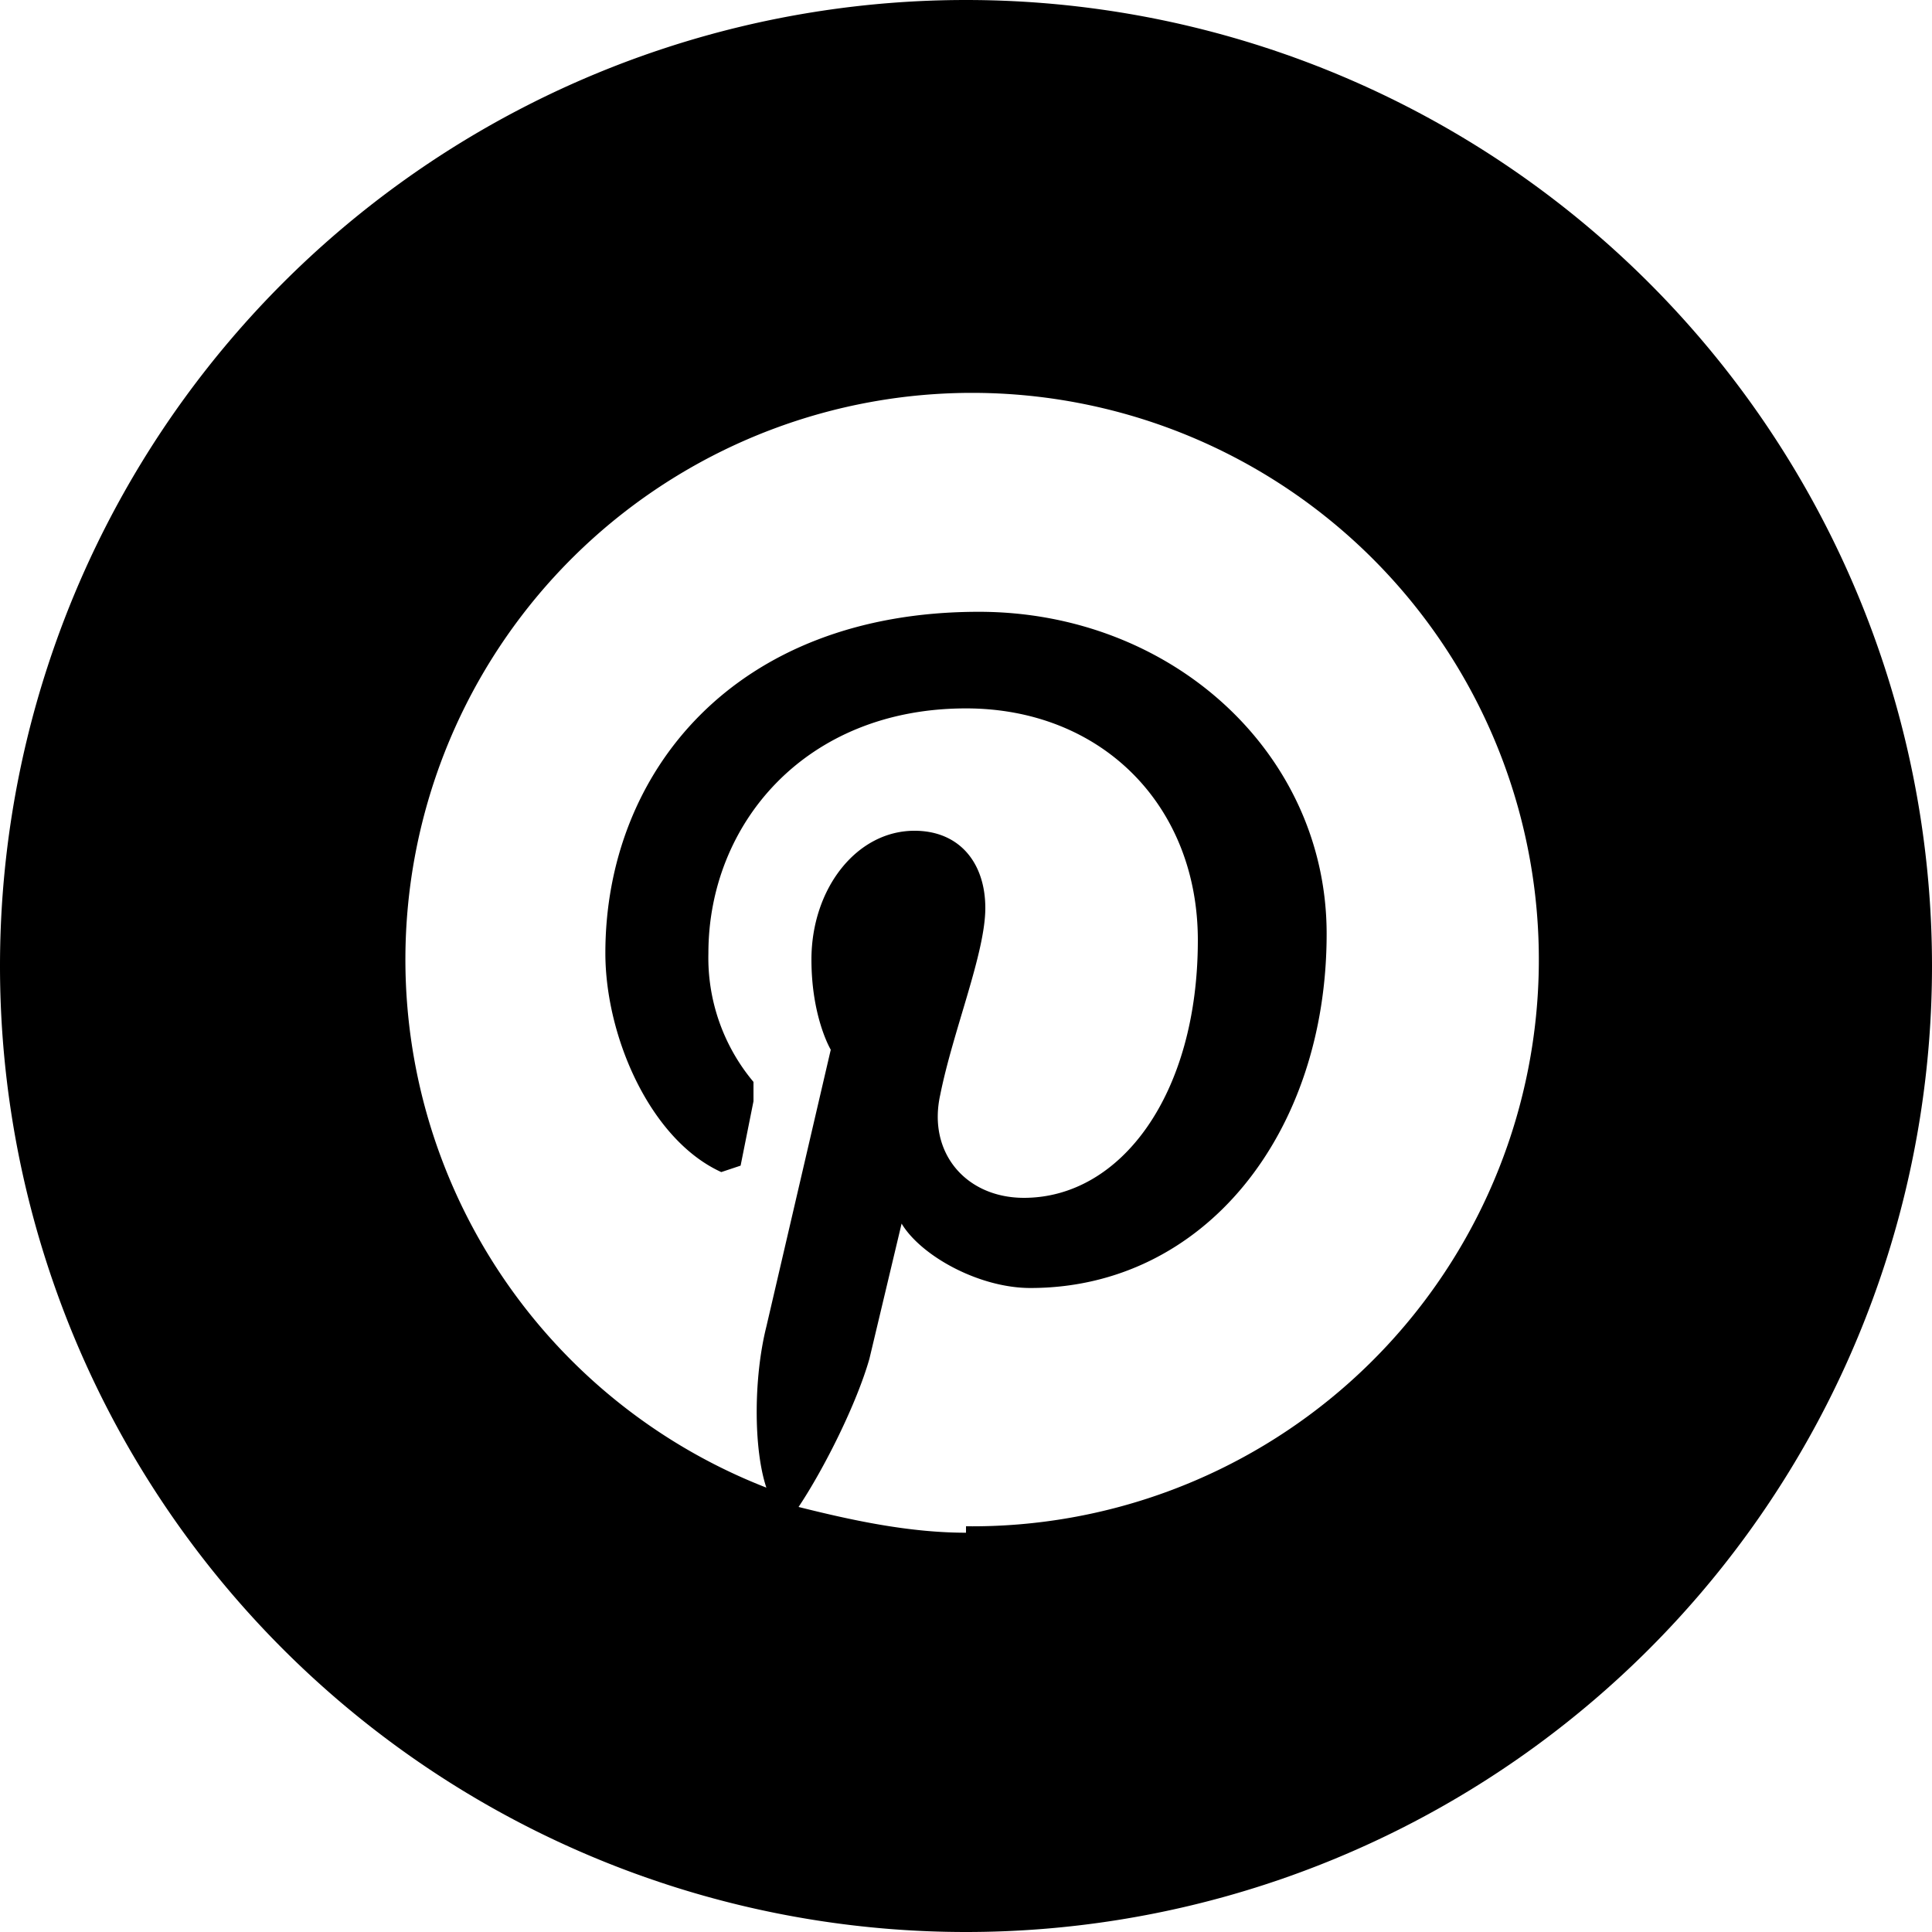 <svg xmlns="http://www.w3.org/2000/svg" viewBox="0 0 30 30"><path d="M15 0a15 15 0 1 0 0 30 15 15 0 0 0 0-30zm0 23.8c-.9 0-1.8-.2-2.6-.4.4-.6.9-1.6 1.1-2.3L14 19c.3.5 1.2 1 2 1 2.7 0 4.6-2.4 4.6-5.5 0-2.8-2.4-5-5.4-5-3.8 0-5.8 2.5-5.8 5.3 0 1.3.7 2.9 1.8 3.4l.3-.1.2-1v-.3a3 3 0 0 1-.7-2c0-2 1.5-3.8 4-3.8 2.1 0 3.6 1.5 3.6 3.6 0 2.4-1.2 4-2.7 4-.9 0-1.5-.7-1.3-1.6.2-1 .7-2.2.7-2.9 0-.7-.4-1.2-1.1-1.2-.9 0-1.6.9-1.6 2 0 .9.3 1.4.3 1.4l-1 4.3c-.2.8-.2 1.9 0 2.5a8.8 8.8 0 1 1 3.1.6z"/></svg>